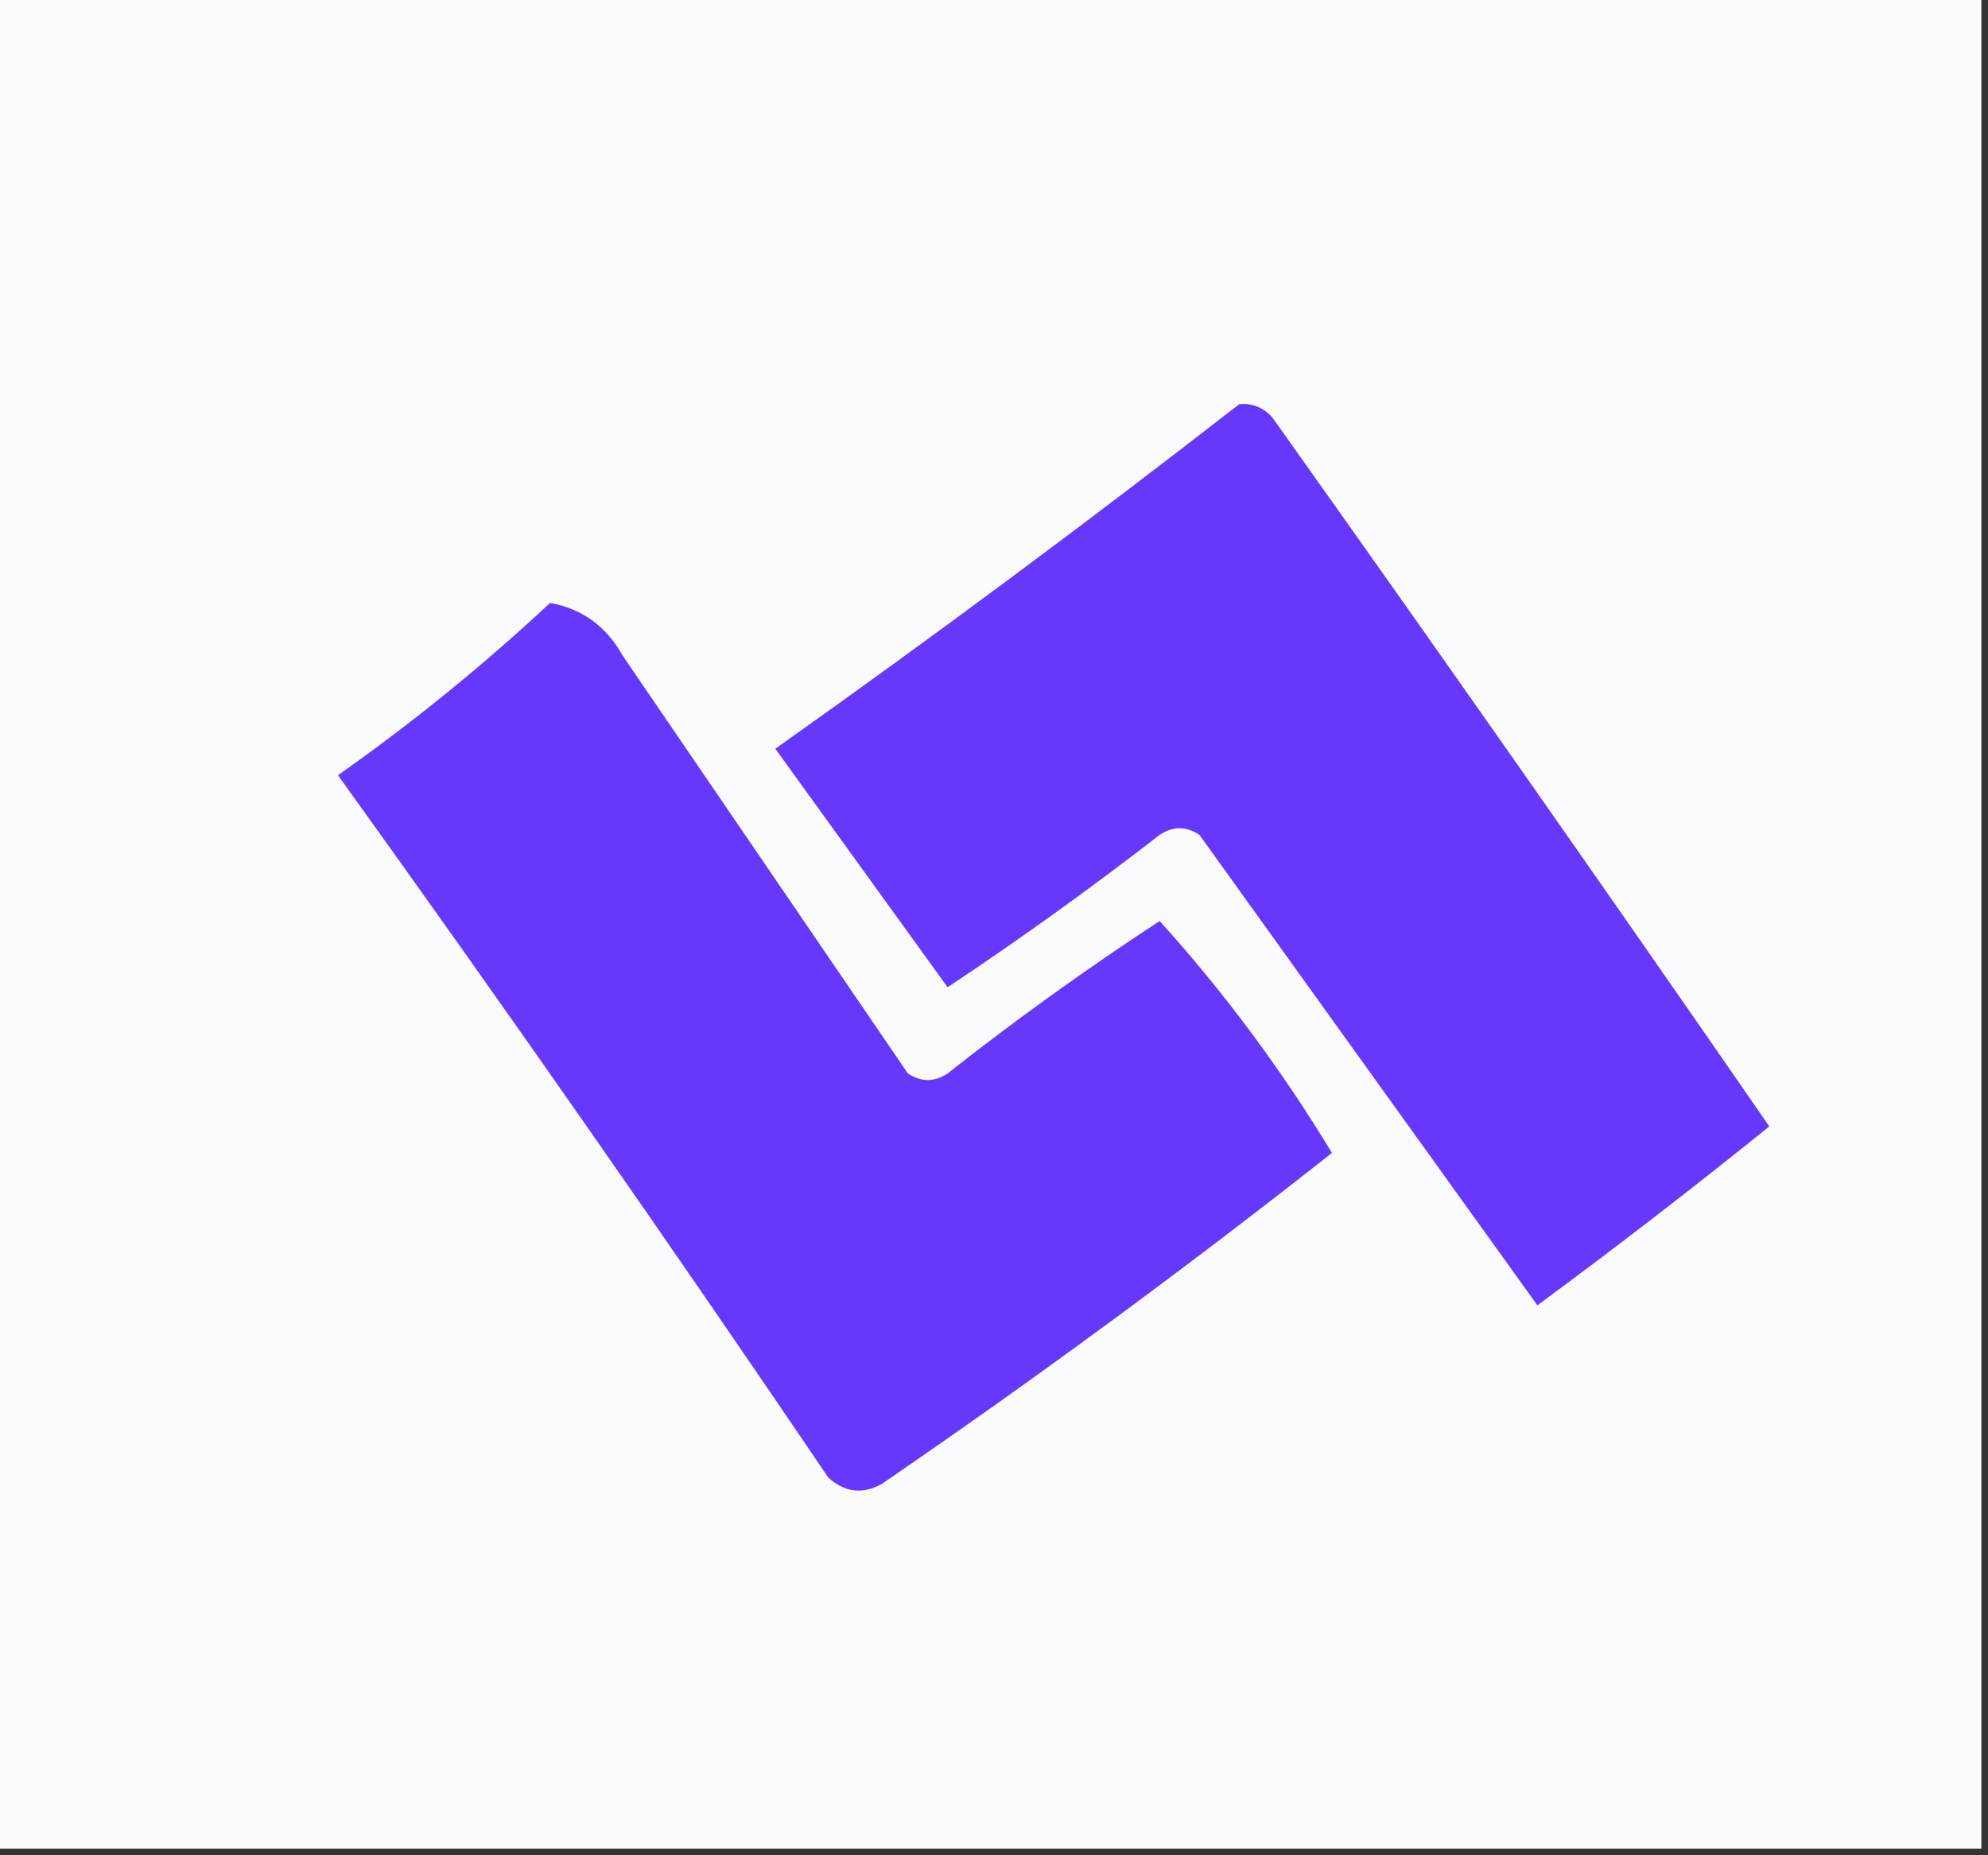 <?xml version="1.0" encoding="UTF-8"?>
<!DOCTYPE svg PUBLIC "-//W3C//DTD SVG 1.1//EN" "http://www.w3.org/Graphics/SVG/1.1/DTD/svg11.dtd">
<svg xmlns="http://www.w3.org/2000/svg" version="1.1" width="150px" height="140px" style="shape-rendering:geometricPrecision; text-rendering:geometricPrecision; image-rendering:optimizeQuality; fill-rule:evenodd; clip-rule:evenodd" xmlns:xlink="http://www.w3.org/1999/xlink">
<rect width="100%" height="100%" fill="#333333" stroke="none"/>
<g><path style="opacity:1" fill="#fbfafc" d="M -0.5,-0.5 C 49.5,-0.5 99.5,-0.5 149.5,-0.5C 149.5,46.167 149.5,92.833 149.5,139.5C 99.5,139.5 49.5,139.5 -0.5,139.5C -0.5,92.833 -0.5,46.167 -0.5,-0.5 Z"/></g>
<g><path style="opacity:1" fill="#6538fc" d="M 93.5,30.5 C 94.496,30.414 95.329,30.748 96,31.5C 108.629,49.263 121.129,67.096 133.5,85C 127.788,89.612 121.955,94.112 116,98.5C 107.5,86.667 99,74.833 90.5,63C 89.5,62.333 88.5,62.333 87.5,63C 82.306,67.027 76.973,70.861 71.5,74.5C 67.167,68.5 62.833,62.5 58.5,56.5C 70.413,48.056 82.079,39.389 93.5,30.5 Z"/></g>
<g><path style="opacity:1" fill="#6539fb" d="M 41.5,45.5 C 43.91,45.921 45.743,47.254 47,49.5C 54.167,60 61.333,70.5 68.5,81C 69.5,81.667 70.5,81.667 71.5,81C 76.697,76.909 82.03,73.075 87.5,69.5C 92.348,74.863 96.682,80.696 100.5,87C 89.448,95.719 78.114,104.053 66.5,112C 65.056,112.781 63.723,112.614 62.5,111.5C 50.413,93.659 38.08,75.992 25.5,58.5C 31.142,54.522 36.476,50.189 41.5,45.5 Z"/></g>
</svg>
